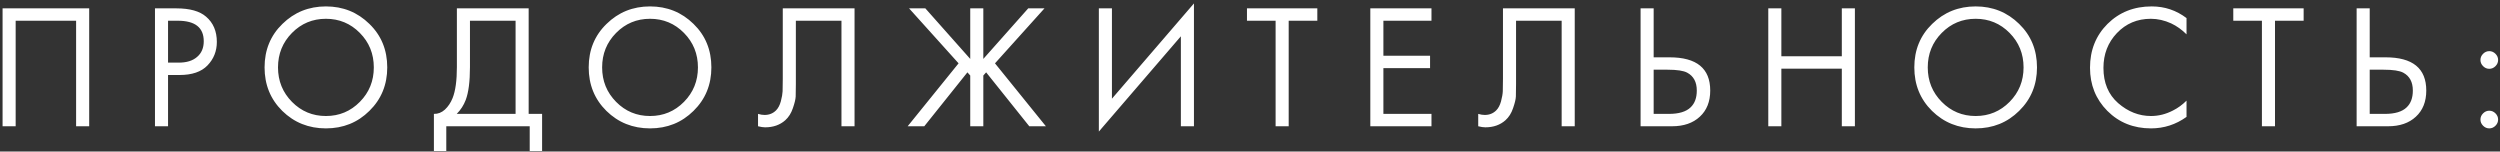 <?xml version="1.0" encoding="UTF-8"?> <svg xmlns="http://www.w3.org/2000/svg" width="198" height="12" viewBox="0 0 198 12" fill="none"><rect x="0" y="0" width="198" height="12" fill="#333333" stroke="none"/> <path d="M0.204 0.662H7.064V10H6.028V1.642H1.24V10H0.204V0.662ZM12.274 0.662H13.967C15.031 0.662 15.816 0.881 16.32 1.32C16.889 1.805 17.174 2.473 17.174 3.322C17.174 4.05 16.926 4.671 16.431 5.184C15.946 5.688 15.209 5.94 14.22 5.94H13.309V10H12.274V0.662ZM13.309 1.642V4.96H14.164C14.78 4.96 15.26 4.811 15.605 4.512C15.96 4.213 16.137 3.798 16.137 3.266C16.137 2.183 15.451 1.642 14.079 1.642H13.309ZM29.256 8.782C28.323 9.706 27.175 10.168 25.812 10.168C24.45 10.168 23.297 9.706 22.354 8.782C21.421 7.858 20.954 6.71 20.954 5.338C20.954 3.957 21.426 2.809 22.368 1.894C23.311 0.97 24.459 0.508 25.812 0.508C27.166 0.508 28.314 0.97 29.256 1.894C30.199 2.809 30.67 3.957 30.67 5.338C30.67 6.71 30.199 7.858 29.256 8.782ZM28.5 2.608C27.763 1.861 26.867 1.488 25.812 1.488C24.758 1.488 23.862 1.861 23.124 2.608C22.387 3.355 22.018 4.265 22.018 5.338C22.018 6.411 22.387 7.321 23.124 8.068C23.862 8.815 24.758 9.188 25.812 9.188C26.867 9.188 27.763 8.815 28.5 8.068C29.238 7.321 29.606 6.411 29.606 5.338C29.606 4.265 29.238 3.355 28.5 2.608ZM36.185 0.662H41.87V9.02H42.934V11.96H41.953V10H35.346V11.96H34.365V9.02C34.683 9.029 34.972 8.917 35.233 8.684C35.495 8.441 35.7 8.133 35.849 7.76C36.074 7.191 36.185 6.374 36.185 5.31V0.662ZM37.221 1.642V5.31C37.221 6.458 37.109 7.326 36.886 7.914C36.727 8.334 36.489 8.703 36.172 9.02H40.834V1.642H37.221ZM54.927 8.782C53.993 9.706 52.845 10.168 51.483 10.168C50.12 10.168 48.967 9.706 48.025 8.782C47.091 7.858 46.625 6.71 46.625 5.338C46.625 3.957 47.096 2.809 48.039 1.894C48.981 0.97 50.129 0.508 51.483 0.508C52.836 0.508 53.984 0.97 54.927 1.894C55.869 2.809 56.341 3.957 56.341 5.338C56.341 6.71 55.869 7.858 54.927 8.782ZM54.171 2.608C53.433 1.861 52.537 1.488 51.483 1.488C50.428 1.488 49.532 1.861 48.795 2.608C48.057 3.355 47.689 4.265 47.689 5.338C47.689 6.411 48.057 7.321 48.795 8.068C49.532 8.815 50.428 9.188 51.483 9.188C52.537 9.188 53.433 8.815 54.171 8.068C54.908 7.321 55.277 6.411 55.277 5.338C55.277 4.265 54.908 3.355 54.171 2.608ZM61.996 0.662H67.68V10H66.644V1.642H63.032V6.654C63.032 7.093 63.027 7.424 63.018 7.648C63.008 7.863 62.934 8.171 62.794 8.572C62.663 8.964 62.462 9.281 62.192 9.524C61.772 9.897 61.24 10.084 60.596 10.084C60.447 10.084 60.26 10.056 60.036 10V9.02C60.222 9.076 60.395 9.104 60.554 9.104C60.918 9.104 61.221 8.983 61.464 8.74C61.632 8.572 61.758 8.334 61.842 8.026C61.926 7.709 61.972 7.443 61.982 7.228C61.991 7.013 61.996 6.682 61.996 6.234V0.662ZM76.843 0.662H77.879V4.666L81.435 0.662H82.723L78.803 5.016L82.835 10H81.519L78.103 5.73L77.879 5.982V10H76.843V5.982L76.619 5.73L73.203 10H71.887L75.919 5.016L71.999 0.662H73.287L76.843 4.666V0.662ZM93.525 10V2.874L87.029 10.42V0.662H88.065V7.816L94.561 0.27V10H93.525ZM104.332 1.642H102.064V10H101.028V1.642H98.76V0.662H104.332V1.642ZM113.373 0.662V1.642H109.565V4.414H113.261V5.394H109.565V9.02H113.373V10H108.529V0.662H113.373ZM119.035 0.662H124.719V10H123.683V1.642H120.071V6.654C120.071 7.093 120.066 7.424 120.057 7.648C120.048 7.863 119.973 8.171 119.833 8.572C119.702 8.964 119.502 9.281 119.231 9.524C118.811 9.897 118.279 10.084 117.635 10.084C117.486 10.084 117.299 10.056 117.075 10V9.02C117.262 9.076 117.434 9.104 117.593 9.104C117.957 9.104 118.26 8.983 118.503 8.74C118.671 8.572 118.797 8.334 118.881 8.026C118.965 7.709 119.012 7.443 119.021 7.228C119.03 7.013 119.035 6.682 119.035 6.234V0.662ZM129.934 10V0.662H130.97V4.54H132.23C134.376 4.54 135.45 5.417 135.45 7.172C135.45 8.049 135.174 8.74 134.624 9.244C134.082 9.748 133.35 10 132.426 10H129.934ZM130.97 5.52V9.02H132.174C132.967 9.02 133.541 8.847 133.896 8.502C134.222 8.194 134.386 7.751 134.386 7.172C134.386 6.5 134.134 6.029 133.63 5.758C133.34 5.599 132.818 5.52 132.062 5.52H130.97ZM141.084 0.662V4.456H145.872V0.662H146.908V10H145.872V5.436H141.084V10H140.048V0.662H141.084ZM159.916 8.782C158.982 9.706 157.834 10.168 156.472 10.168C155.109 10.168 153.956 9.706 153.014 8.782C152.08 7.858 151.614 6.71 151.614 5.338C151.614 3.957 152.085 2.809 153.028 1.894C153.97 0.97 155.118 0.508 156.472 0.508C157.825 0.508 158.973 0.97 159.916 1.894C160.858 2.809 161.33 3.957 161.33 5.338C161.33 6.71 160.858 7.858 159.916 8.782ZM159.16 2.608C158.422 1.861 157.526 1.488 156.472 1.488C155.417 1.488 154.521 1.861 153.784 2.608C153.046 3.355 152.678 4.265 152.678 5.338C152.678 6.411 153.046 7.321 153.784 8.068C154.521 8.815 155.417 9.188 156.472 9.188C157.526 9.188 158.422 8.815 159.16 8.068C159.897 7.321 160.266 6.411 160.266 5.338C160.266 4.265 159.897 3.355 159.16 2.608ZM173.173 1.432V2.72C172.8 2.347 172.394 2.057 171.955 1.852C171.423 1.609 170.886 1.488 170.345 1.488C169.272 1.488 168.376 1.866 167.657 2.622C166.948 3.369 166.593 4.288 166.593 5.38C166.593 6.556 166.98 7.485 167.755 8.166C168.539 8.847 169.407 9.188 170.359 9.188C170.956 9.188 171.535 9.043 172.095 8.754C172.487 8.558 172.846 8.297 173.173 7.97V9.258C172.324 9.865 171.386 10.168 170.359 10.168C168.978 10.168 167.825 9.706 166.901 8.782C165.986 7.858 165.529 6.719 165.529 5.366C165.529 3.975 165.991 2.818 166.915 1.894C167.848 0.97 169.015 0.508 170.415 0.508C171.442 0.508 172.361 0.816 173.173 1.432ZM182.448 1.642H180.18V10H179.144V1.642H176.876V0.662H182.448V1.642ZM186.645 10V0.662H187.681V4.54H188.941C191.087 4.54 192.161 5.417 192.161 7.172C192.161 8.049 191.885 8.74 191.335 9.244C190.793 9.748 190.061 10 189.137 10H186.645ZM187.681 5.52V9.02H188.885C189.678 9.02 190.252 8.847 190.607 8.502C190.933 8.194 191.097 7.751 191.097 7.172C191.097 6.5 190.845 6.029 190.341 5.758C190.051 5.599 189.529 5.52 188.773 5.52H187.681ZM196.661 5.24C196.521 5.1 196.451 4.937 196.451 4.75C196.451 4.563 196.521 4.4 196.661 4.26C196.801 4.12 196.964 4.05 197.151 4.05C197.338 4.05 197.501 4.12 197.641 4.26C197.781 4.4 197.851 4.563 197.851 4.75C197.851 4.937 197.781 5.1 197.641 5.24C197.501 5.38 197.338 5.45 197.151 5.45C196.964 5.45 196.801 5.38 196.661 5.24ZM196.661 9.958C196.521 9.818 196.451 9.655 196.451 9.468C196.451 9.281 196.521 9.118 196.661 8.978C196.801 8.838 196.964 8.768 197.151 8.768C197.338 8.768 197.501 8.838 197.641 8.978C197.781 9.118 197.851 9.281 197.851 9.468C197.851 9.655 197.781 9.818 197.641 9.958C197.501 10.098 197.338 10.168 197.151 10.168C196.964 10.168 196.801 10.098 196.661 9.958Z" fill="white"></path> </svg> 